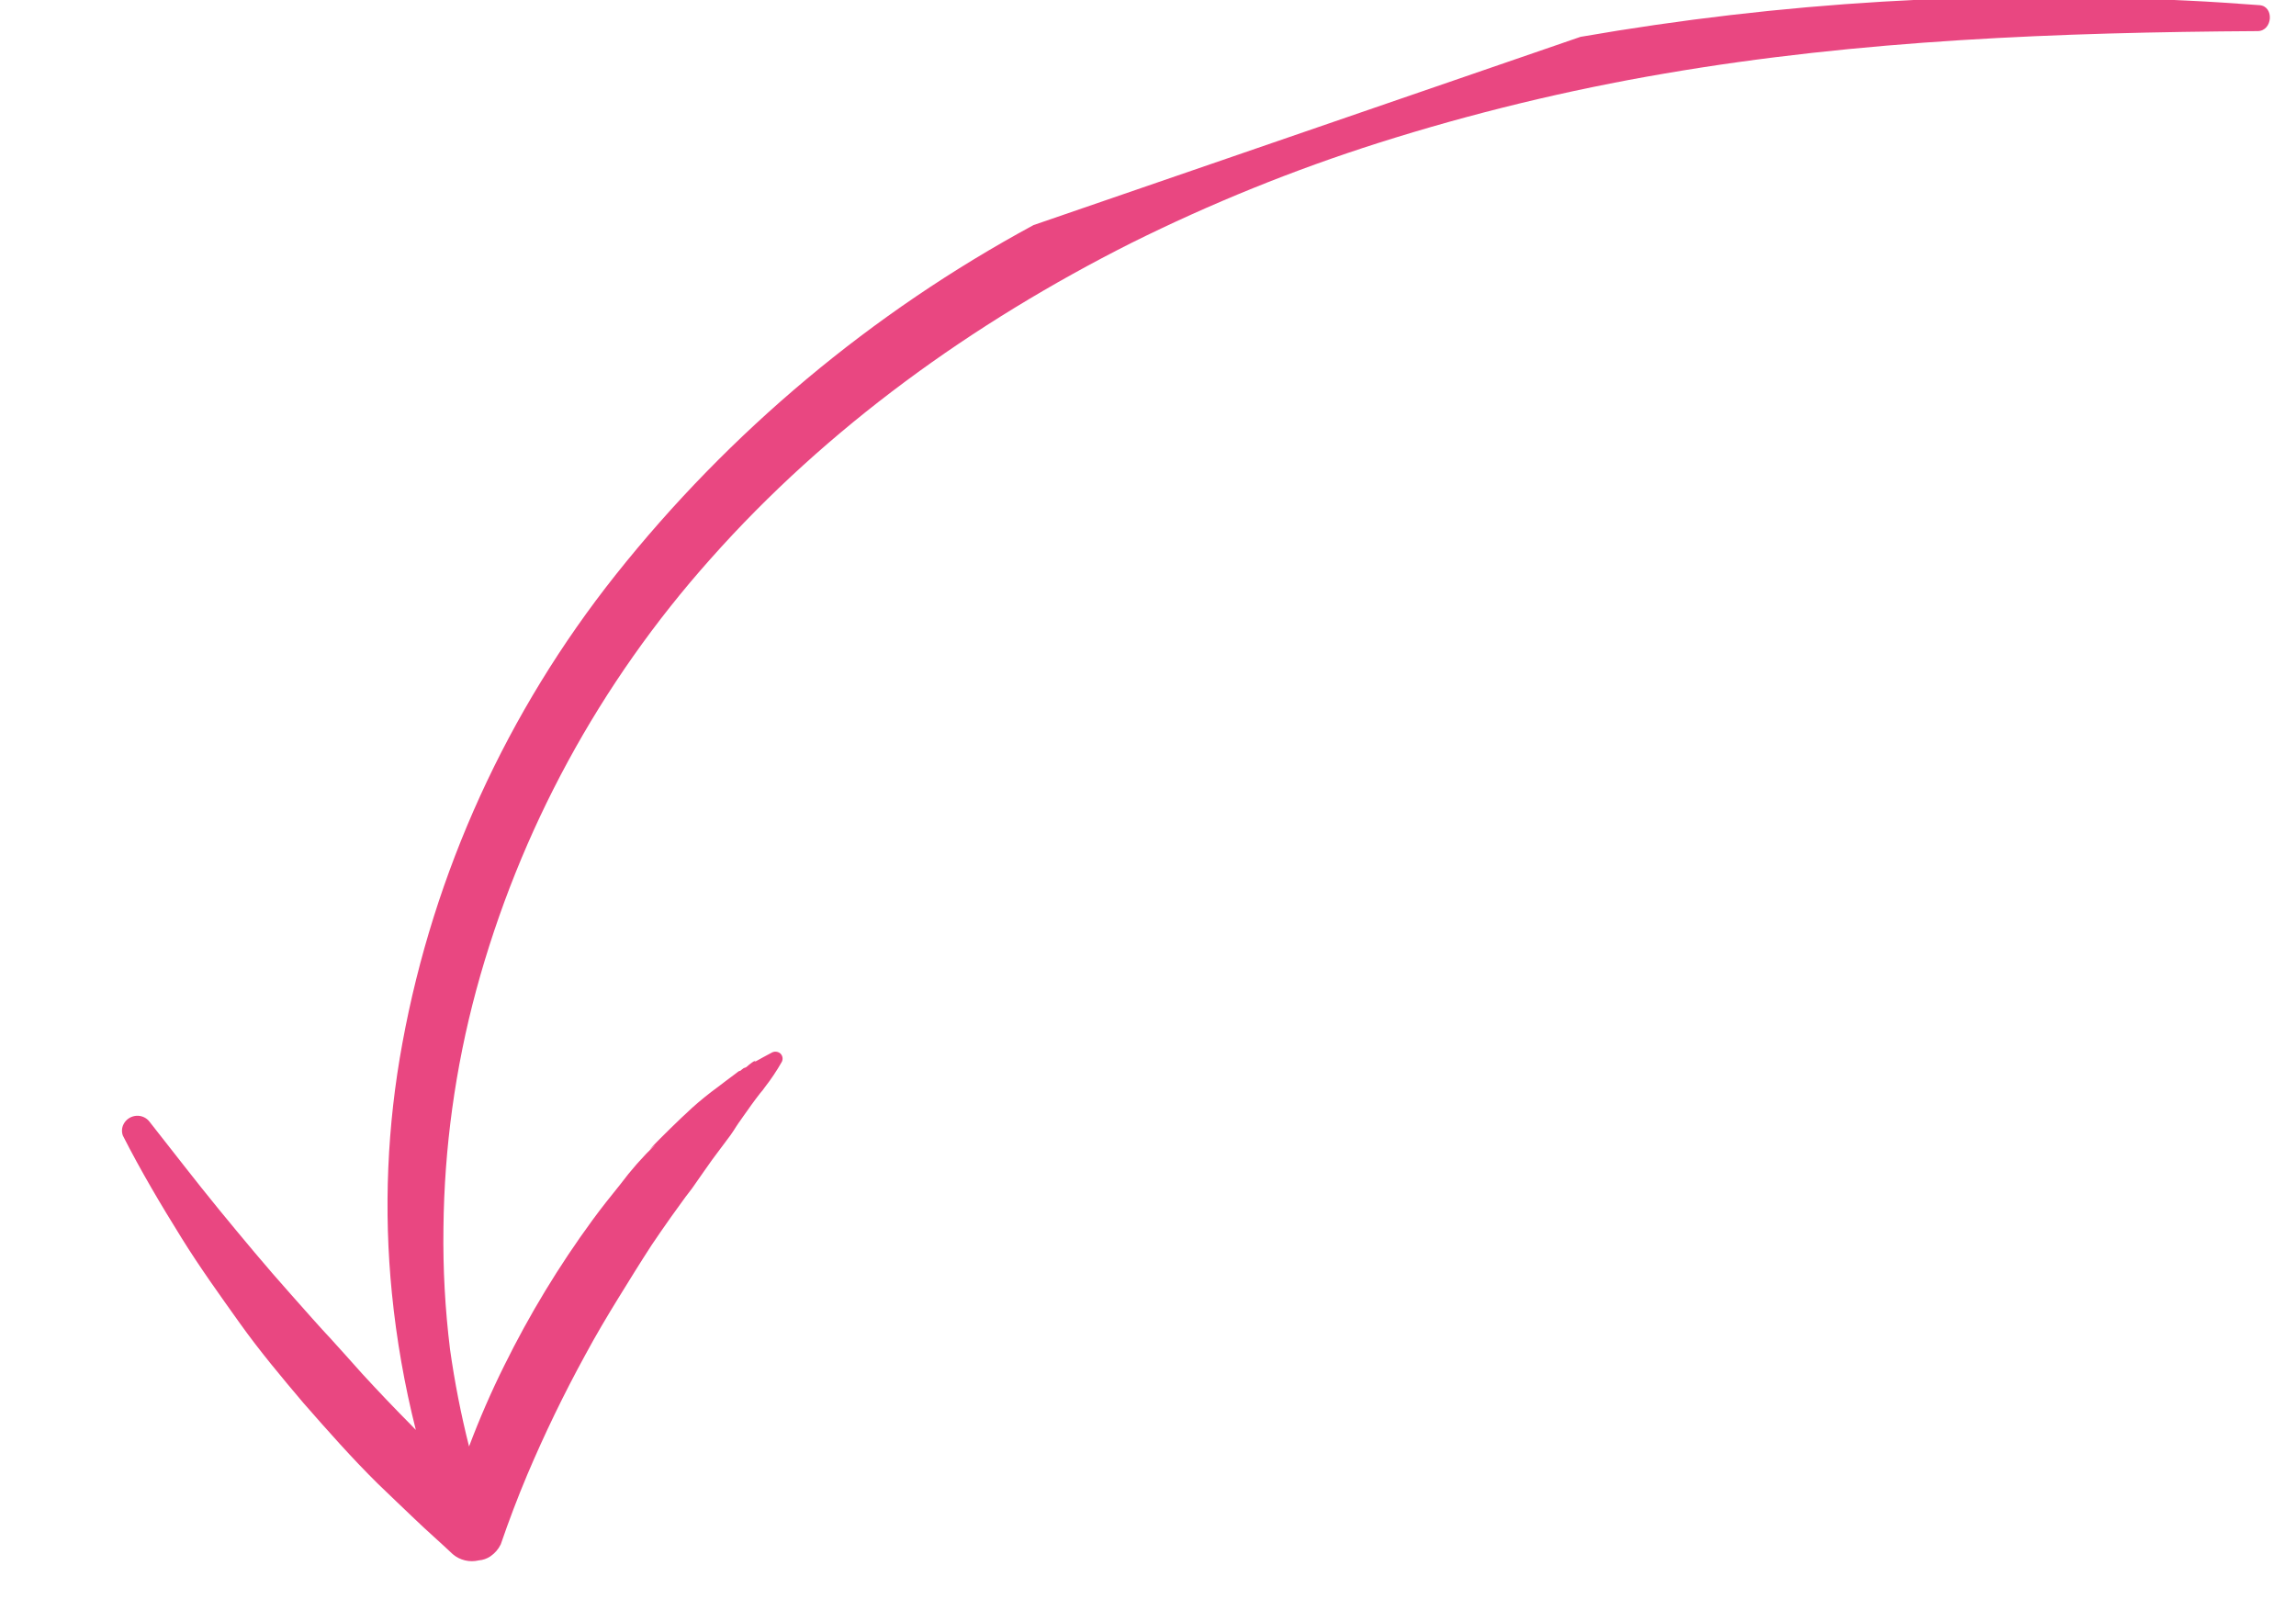 <?xml version="1.0" encoding="UTF-8"?> <svg xmlns="http://www.w3.org/2000/svg" viewBox="0 0 127.41 90.00" data-guides="{&quot;vertical&quot;:[],&quot;horizontal&quot;:[]}"><path fill="#e94781" stroke="none" fill-opacity="1" stroke-width="1" stroke-opacity="1" id="tSvg11821793ce0" title="Path 2" d="M87.705 2.045C98.818 0.113 110.103 -0.562 121.343 0.032C122.694 0.093 124.045 0.189 125.388 0.287C126.212 0.35 126.116 1.712 125.291 1.726C114.283 1.795 103.233 2.214 92.354 4.084C86.987 4.999 81.687 6.284 76.494 7.93C71.783 9.428 67.195 11.286 62.77 13.487C53.952 17.93 45.888 23.732 39.434 31.006C33.277 37.901 28.823 46.099 26.425 54.948C25.262 59.263 24.652 63.699 24.608 68.151C24.576 70.401 24.699 72.649 24.974 74.878C25.229 76.691 25.581 78.488 26.029 80.262C26.604 78.734 27.256 77.235 27.984 75.771C29.376 72.948 31.014 70.247 32.878 67.7C33.362 67.038 33.899 66.366 34.428 65.711C35.012 64.929 35.66 64.195 36.364 63.515C36.255 63.605 36.145 63.695 36.036 63.785C36.804 62.996 37.592 62.221 38.404 61.474C38.87 61.056 39.358 60.663 39.865 60.294C40.09 60.117 40.312 59.956 40.538 59.785C40.642 59.713 40.737 59.638 40.839 59.56C40.888 59.522 40.936 59.484 40.985 59.446C41.013 59.436 41.04 59.427 41.068 59.417C41.085 59.412 41.102 59.407 41.119 59.399C41.055 59.421 41.279 59.266 41.267 59.27C41.254 59.274 41.343 59.243 41.382 59.23C41.42 59.217 41.494 59.141 41.555 59.092C41.616 59.042 41.667 59.003 41.724 58.962C41.985 58.787 41.924 58.857 41.845 58.92C41.884 58.907 41.922 58.893 41.96 58.88C42.236 58.727 42.511 58.574 42.795 58.426C42.87 58.378 42.957 58.353 43.045 58.356C43.134 58.36 43.219 58.39 43.288 58.443C43.356 58.5 43.402 58.578 43.42 58.665C43.437 58.752 43.425 58.842 43.384 58.922C43.106 59.412 42.792 59.881 42.445 60.326C42.41 60.382 42.372 60.435 42.329 60.486C42.282 60.542 42.235 60.598 42.188 60.654C42.104 60.763 42.021 60.872 41.937 60.981C41.771 61.201 41.613 61.425 41.456 61.648C41.298 61.872 41.171 62.043 41.035 62.245C41.02 62.264 41.005 62.284 40.991 62.303C40.982 62.318 40.972 62.333 40.963 62.347C40.905 62.445 40.844 62.537 40.93 62.394C41.016 62.252 40.93 62.394 40.892 62.45C40.776 62.631 40.663 62.818 40.532 62.997C40.204 63.449 39.857 63.887 39.529 64.339C39.2 64.791 38.881 65.268 38.574 65.699C38.359 66.027 38.083 66.341 37.875 66.646C37.665 66.937 37.454 67.229 37.244 67.52C36.873 68.036 36.52 68.56 36.161 69.086C35.533 70.051 34.926 71.036 34.323 72.013C33.721 72.989 33.05 74.116 32.47 75.197C31.289 77.355 30.218 79.567 29.26 81.828C28.725 83.098 28.234 84.393 27.788 85.694C27.659 85.962 27.46 86.191 27.212 86.36C27.023 86.487 26.803 86.565 26.575 86.582C26.322 86.642 26.058 86.644 25.806 86.584C25.554 86.524 25.32 86.407 25.125 86.24C24.428 85.578 23.699 84.949 23.009 84.284C22.318 83.62 21.647 82.99 20.973 82.335C19.532 80.914 18.179 79.379 16.845 77.858C15.625 76.417 14.396 74.95 13.299 73.41C12.201 71.87 11.087 70.321 10.087 68.712C8.927 66.848 7.809 64.964 6.816 63.008C6.779 62.906 6.764 62.796 6.771 62.687C6.778 62.579 6.808 62.472 6.86 62.374C6.926 62.246 7.025 62.136 7.146 62.056C7.268 61.976 7.408 61.927 7.553 61.915C7.698 61.903 7.844 61.927 7.976 61.987C8.108 62.046 8.221 62.139 8.306 62.254C9.589 63.877 10.843 65.517 12.154 67.117C13.466 68.715 14.776 70.294 16.153 71.835C16.928 72.701 17.687 73.581 18.495 74.436C18.394 74.326 18.293 74.216 18.193 74.106C18.841 74.813 19.47 75.527 20.114 76.243C21.002 77.21 21.906 78.158 22.827 79.086C22.91 79.172 22.992 79.258 23.075 79.344C22.447 76.857 22.003 74.327 21.748 71.773C21.285 67.142 21.482 62.463 22.332 57.87C24.068 48.411 28.132 39.491 34.165 31.896C40.485 23.946 48.378 17.341 57.355 12.489"></path><defs></defs></svg> 